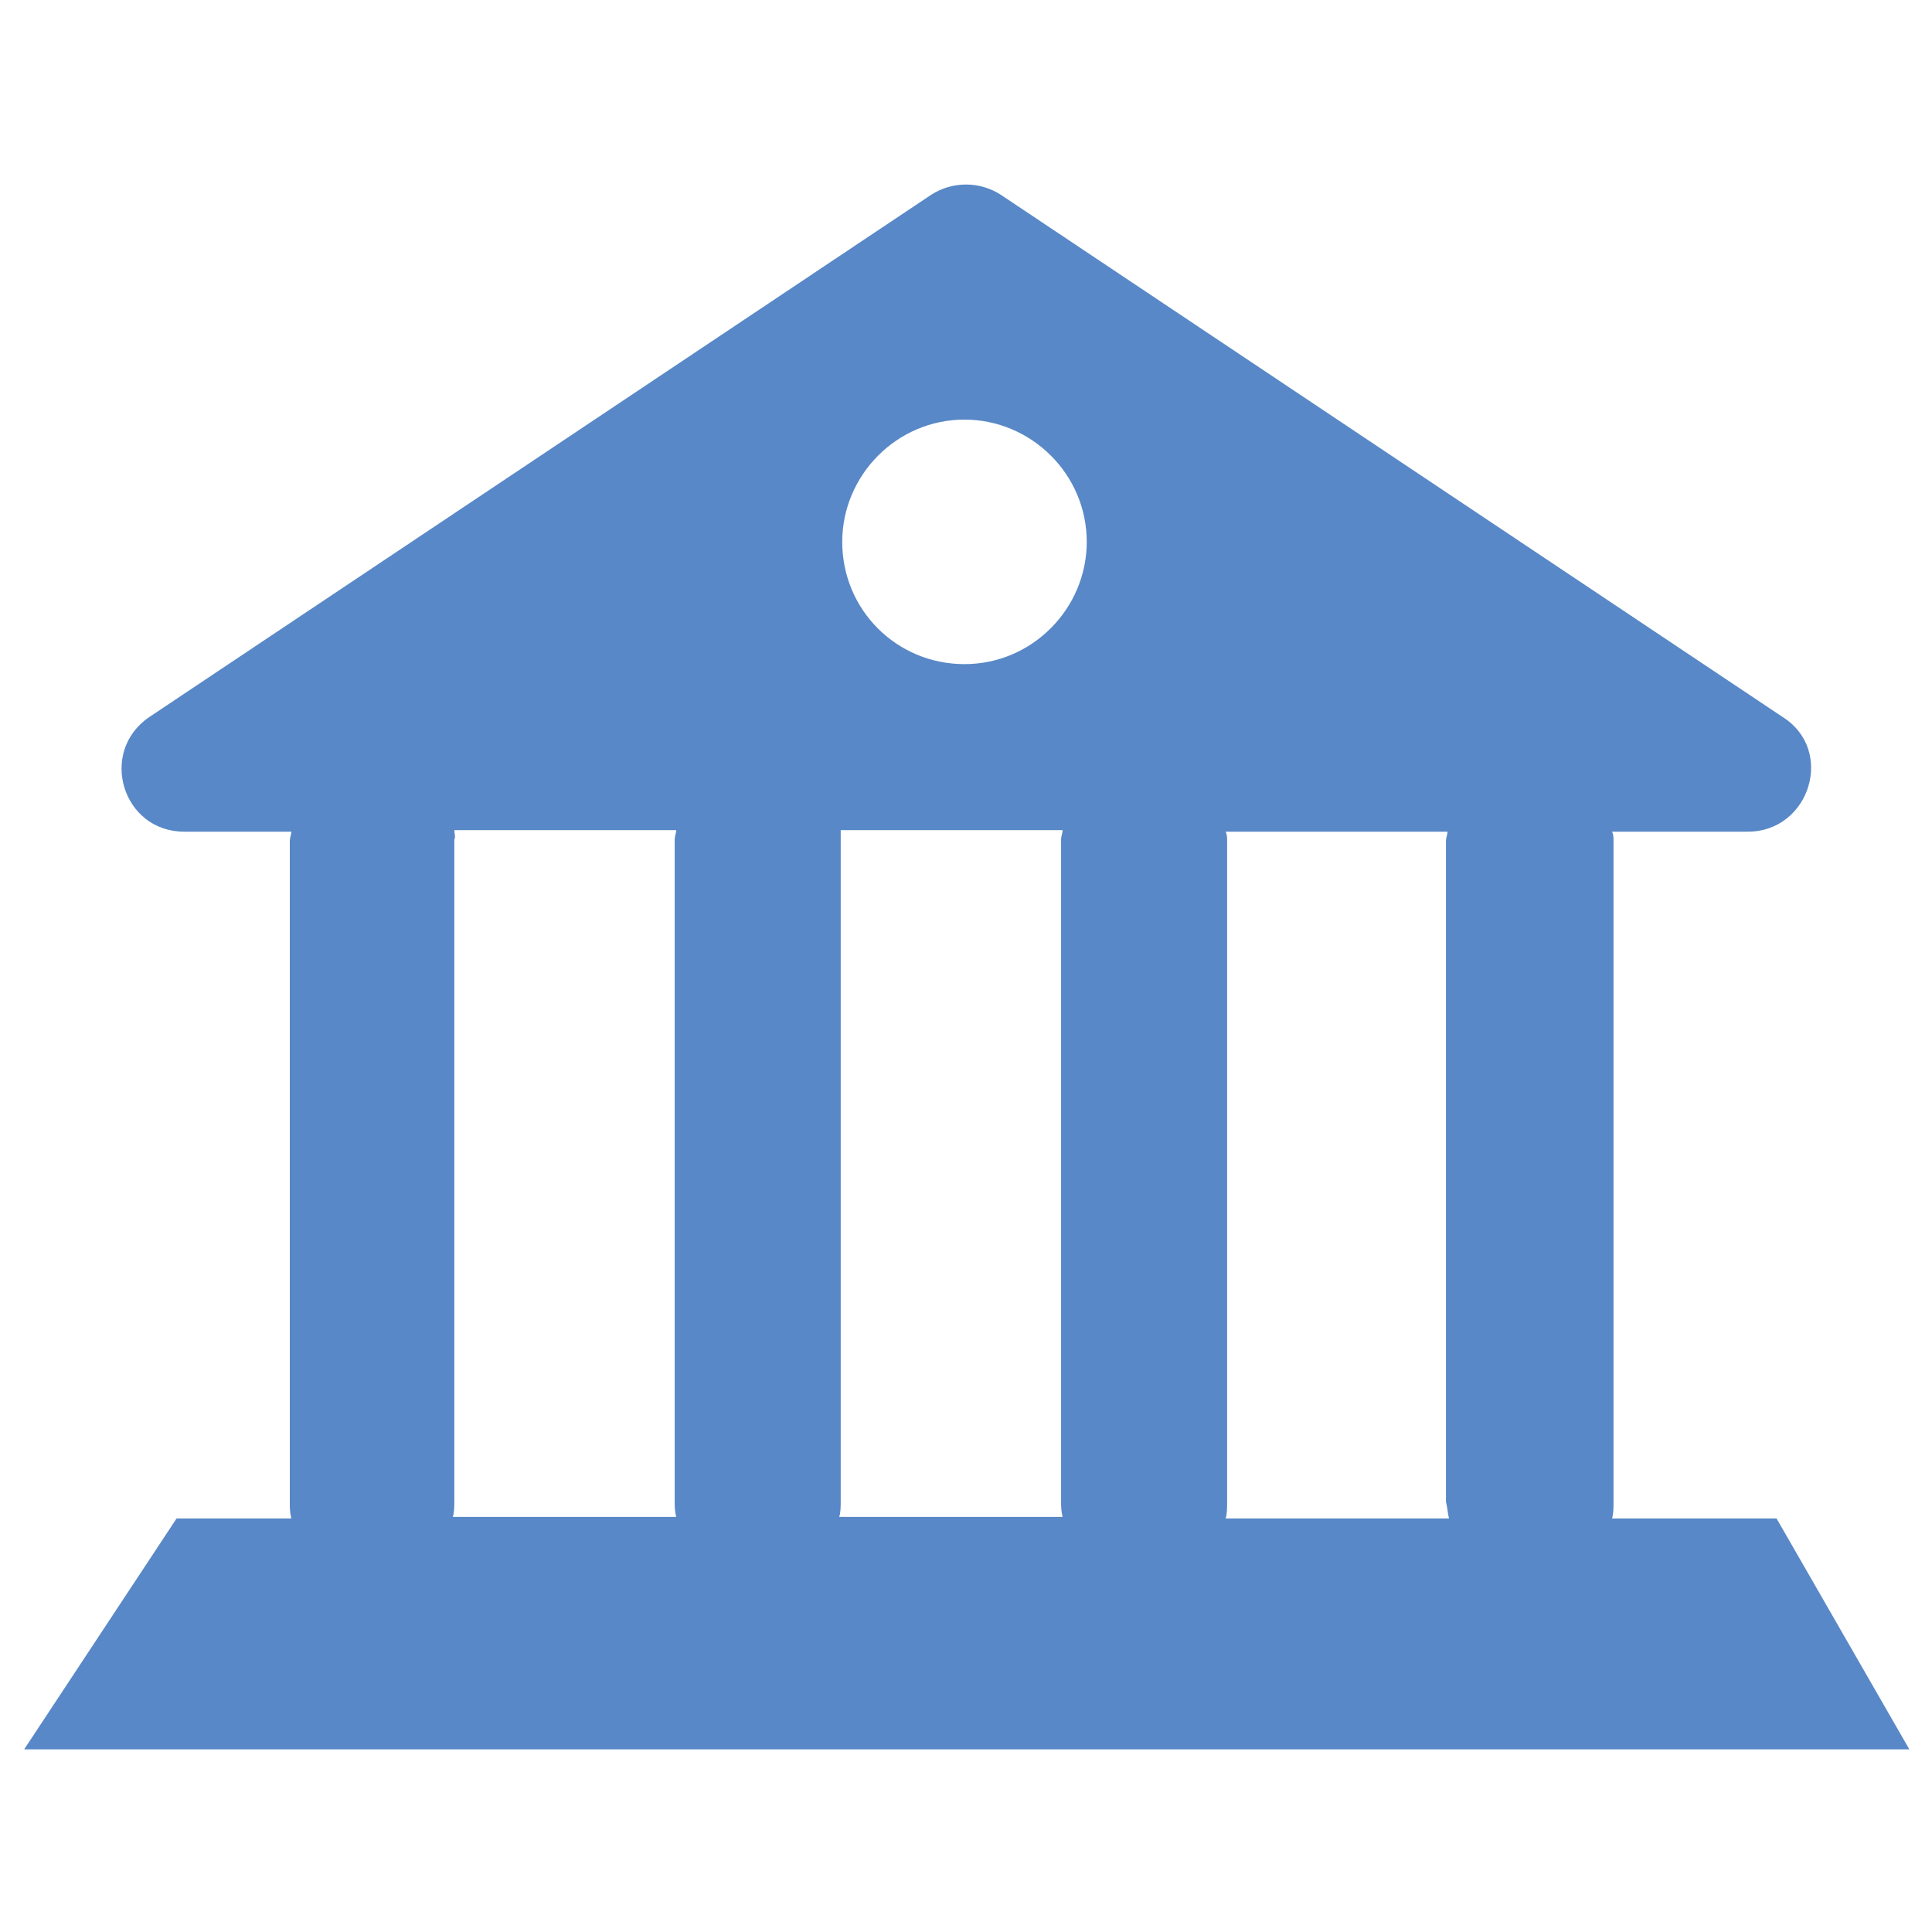 <?xml version="1.0" encoding="utf-8"?>
<!-- Generator: Adobe Illustrator 19.0.0, SVG Export Plug-In . SVG Version: 6.00 Build 0)  -->
<svg version="1.1" id="图层_1" xmlns="http://www.w3.org/2000/svg" xmlns:xlink="http://www.w3.org/1999/xlink" x="0px" y="0px"
	 viewBox="-233 356.9 128 128" style="enable-background:new -233 356.9 128 128;" xml:space="preserve">
<style type="text/css">
	.st0{fill:#5888C7;}
</style>
<path class="st0" d="M-231.4,472.8h124.9l-8.8-15.3h-10.9c0.1-0.3,0.1-0.7,0.1-1.1v-43.8c0-0.2,0-0.4-0.1-0.6h9
	c4.1,0,5.8-5.4,2.3-7.6l-51.8-34.6c-1.4-0.9-3.2-0.9-4.6,0l-51.8,34.6c-3.4,2.3-1.8,7.6,2.3,7.6h7.1c0,0.2-0.1,0.4-0.1,0.6v43.8
	c0,0.4,0,0.7,0.1,1.1h-7.6L-231.4,472.8z M-177.3,411.9h14.7c0,0.2-0.1,0.4-0.1,0.6v43.8c0,0.4,0,0.7,0.1,1.1h-14.8
	c0.1-0.3,0.1-0.7,0.1-1.1v-43.8C-177.3,412.4-177.3,412.1-177.3,411.9z M-137,457.5h-14.8c0.1-0.3,0.1-0.7,0.1-1.1v-43.8
	c0-0.2,0-0.4-0.1-0.6h14.7c0,0.2-0.1,0.4-0.1,0.6v43.8C-137.1,456.8-137.1,457.1-137,457.5z M-169.1,384.7c4.4,0,8.1,3.6,8.1,8.1
	c0,4.4-3.6,8.1-8.1,8.1s-8.1-3.6-8.1-8.1C-177.2,388.4-173.6,384.7-169.1,384.7z M-202.9,411.9h14.7c0,0.2-0.1,0.4-0.1,0.6v43.8
	c0,0.4,0,0.7,0.1,1.1h-14.8c0.1-0.3,0.1-0.7,0.1-1.1v-43.8C-202.8,412.4-202.9,412.1-202.9,411.9z"/>
</svg>
